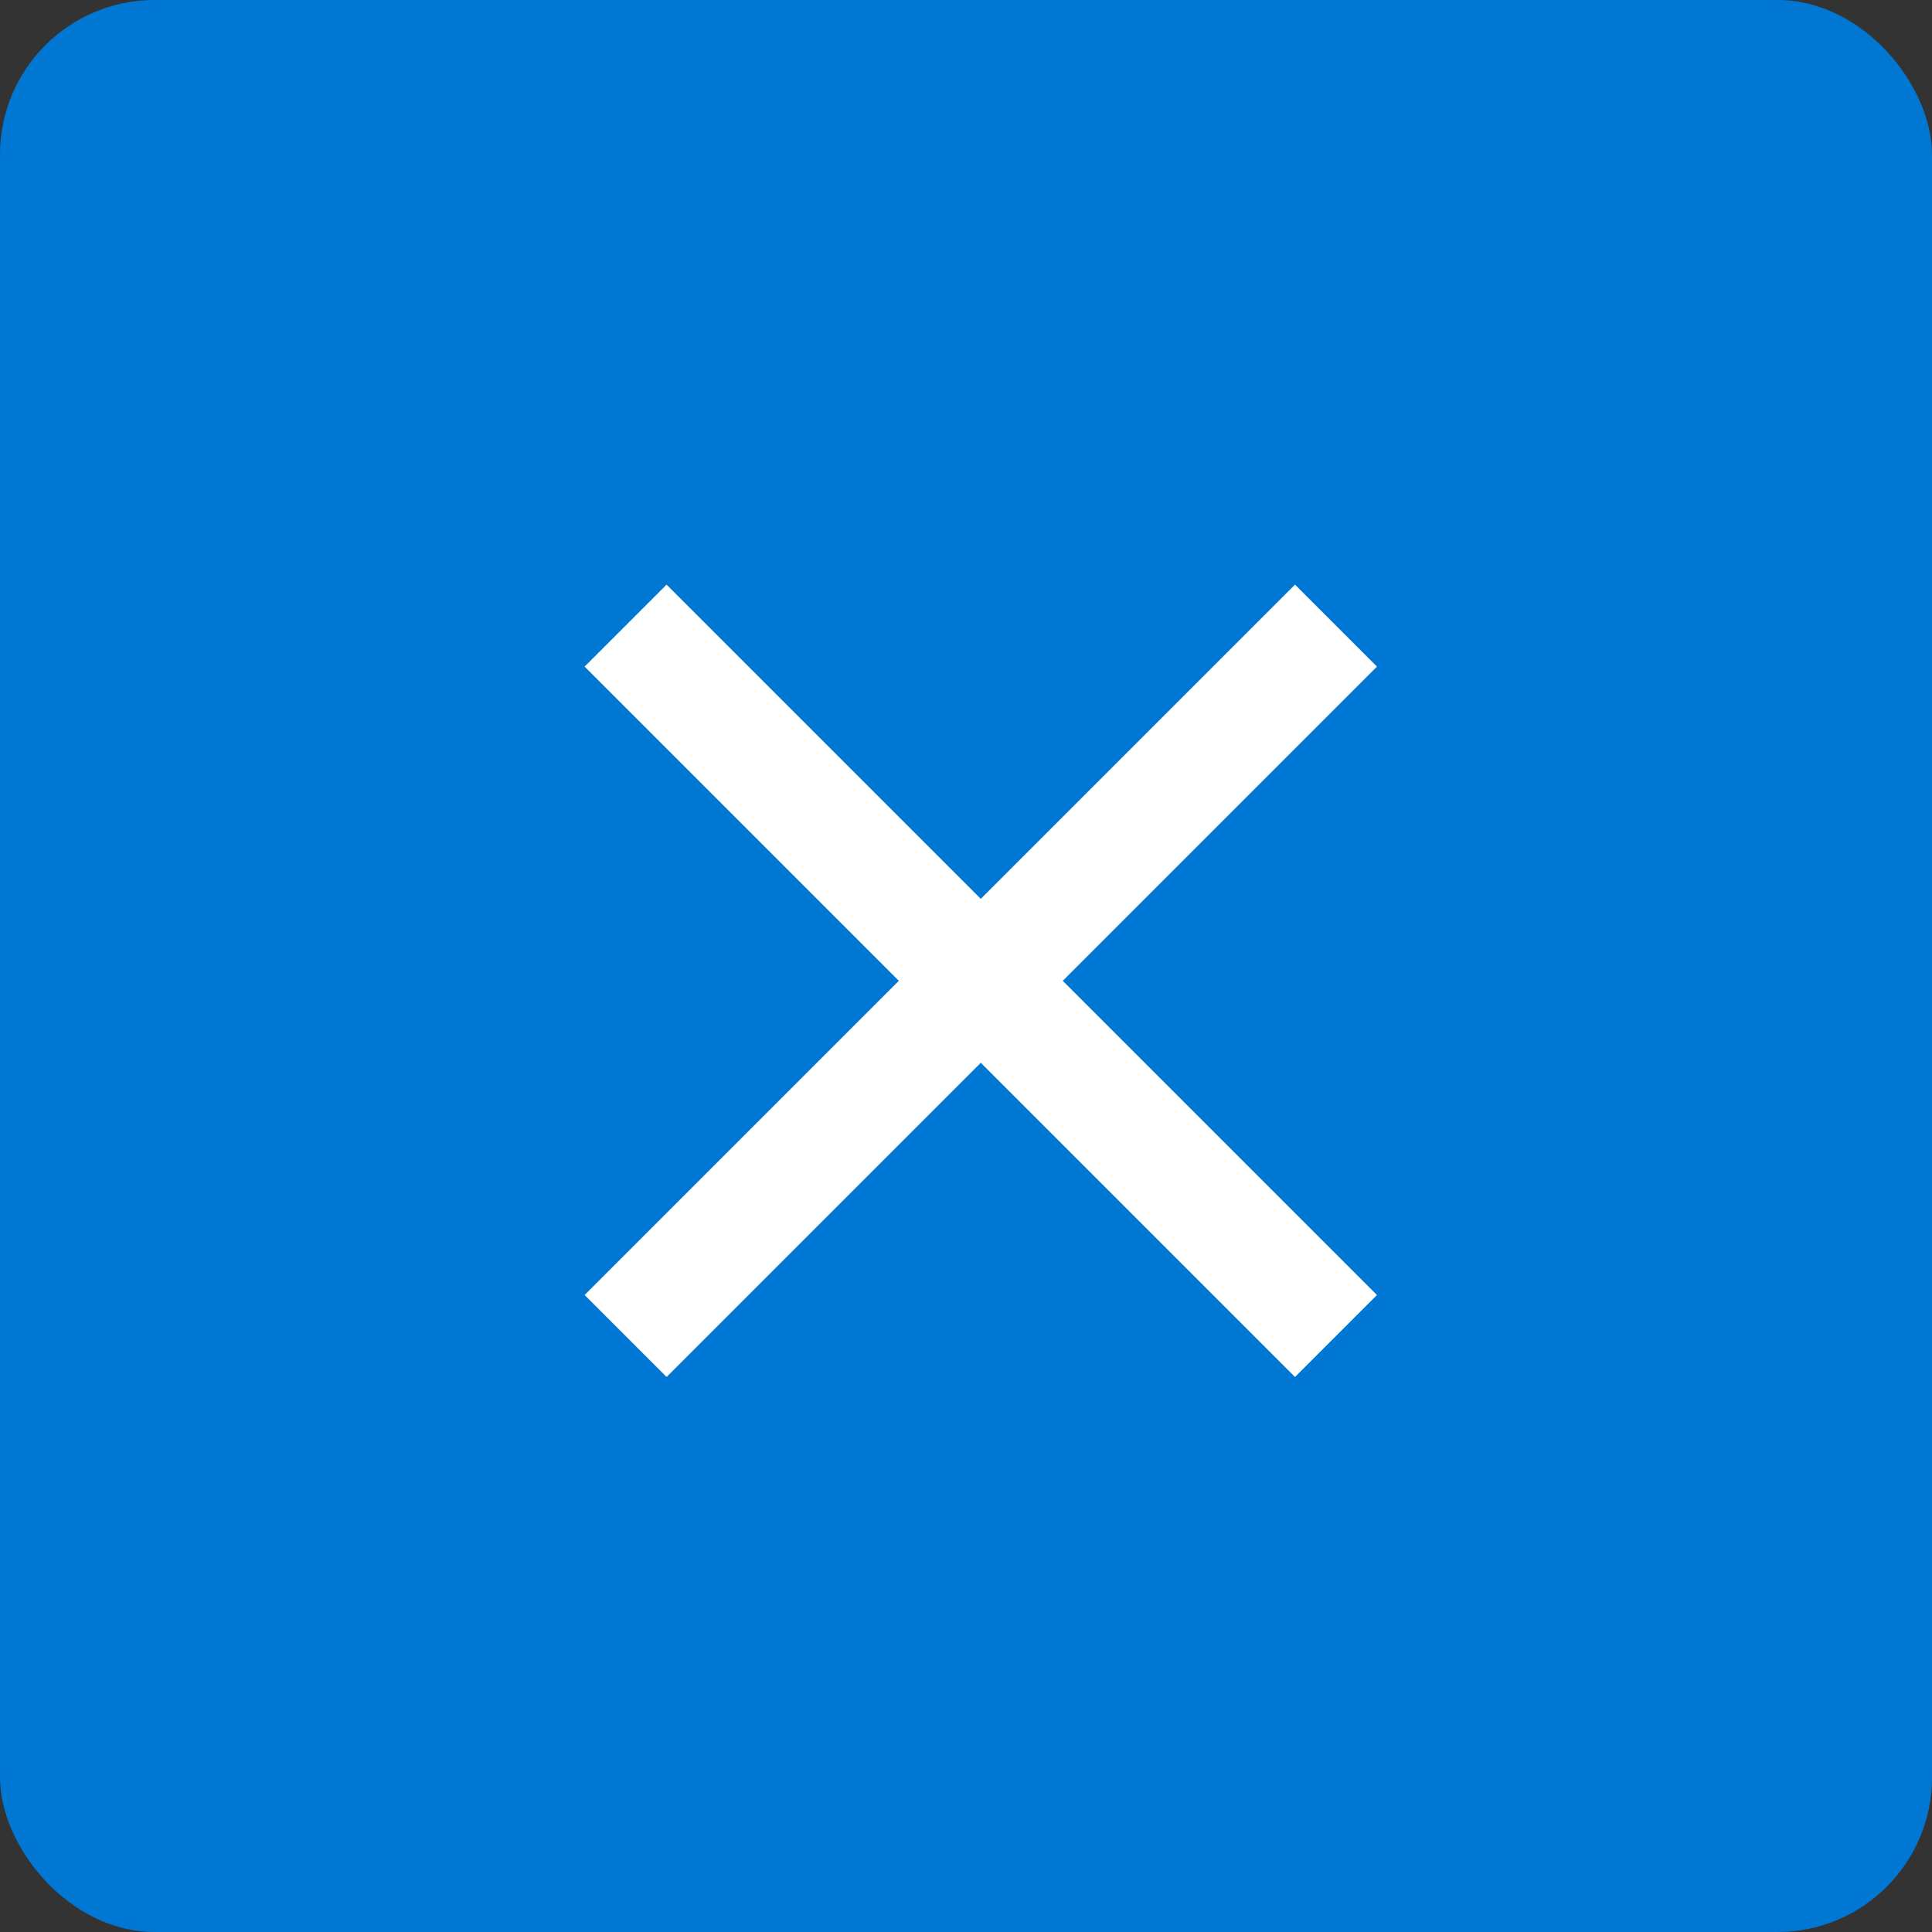 <svg xmlns="http://www.w3.org/2000/svg" width="50" height="50" viewBox="0 0 50 50">
  <rect x="0" y="0" width="50" height="50" fill="#333333" stroke="none"/>
  <g id="menu" transform="translate(-1540 -10)">
    <rect id="長方形_123" data-name="長方形 123" width="50" height="50" rx="4" transform="translate(1540 10)" fill="#0078d3"/>
    <g id="グループ_9" data-name="グループ 9" transform="translate(1555.13 25.13)">
      <rect id="長方形_124" data-name="長方形 124" width="26" height="3" transform="translate(2.121 0) rotate(45)" fill="#fff"/>
      <rect id="長方形_831" data-name="長方形 831" width="26" height="3" transform="translate(20.506 2.121) rotate(135)" fill="#fff"/>
    </g>
  </g>
</svg>
